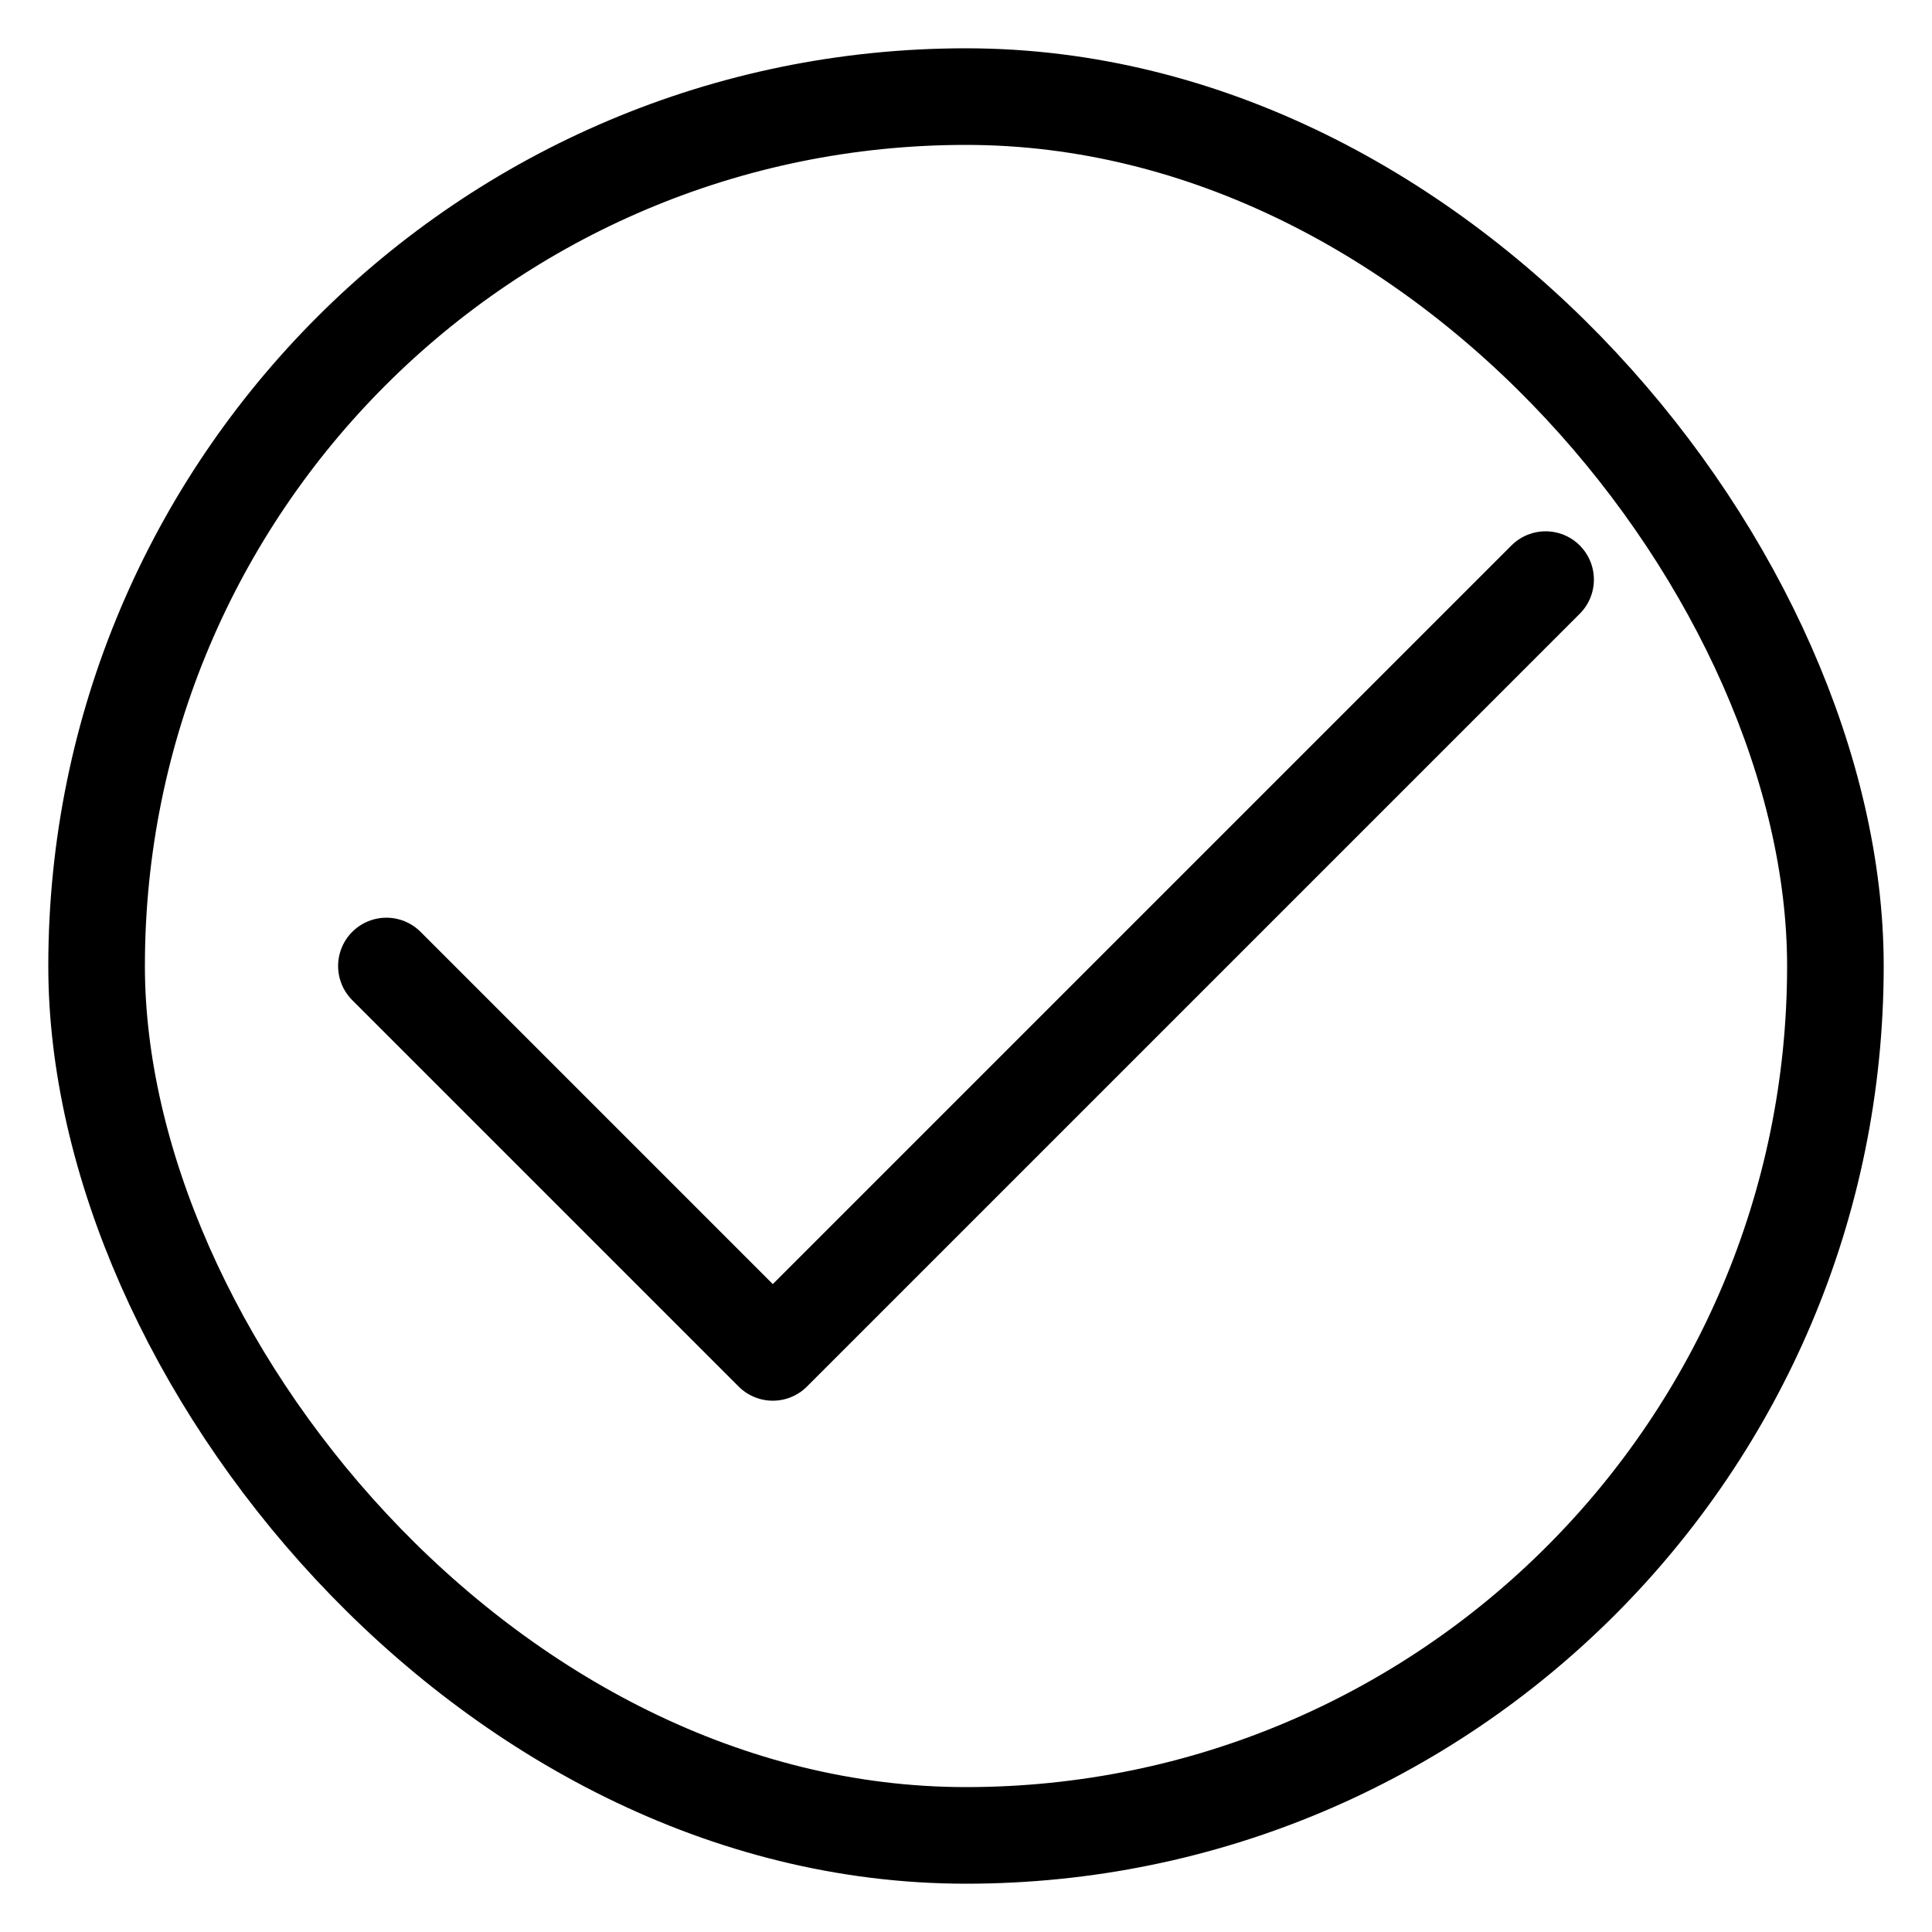 <?xml version="1.0" encoding="UTF-8"?>
<svg xmlns="http://www.w3.org/2000/svg" width="20" height="20" viewBox="0 0 20 20" fill="none">
  <path d="M16 6L8 14L4 10" stroke="black" stroke-linecap="round" stroke-linejoin="round"></path>
  <rect x="1" y="1" width="18" height="18" rx="9" stroke="black"></rect>
</svg>
